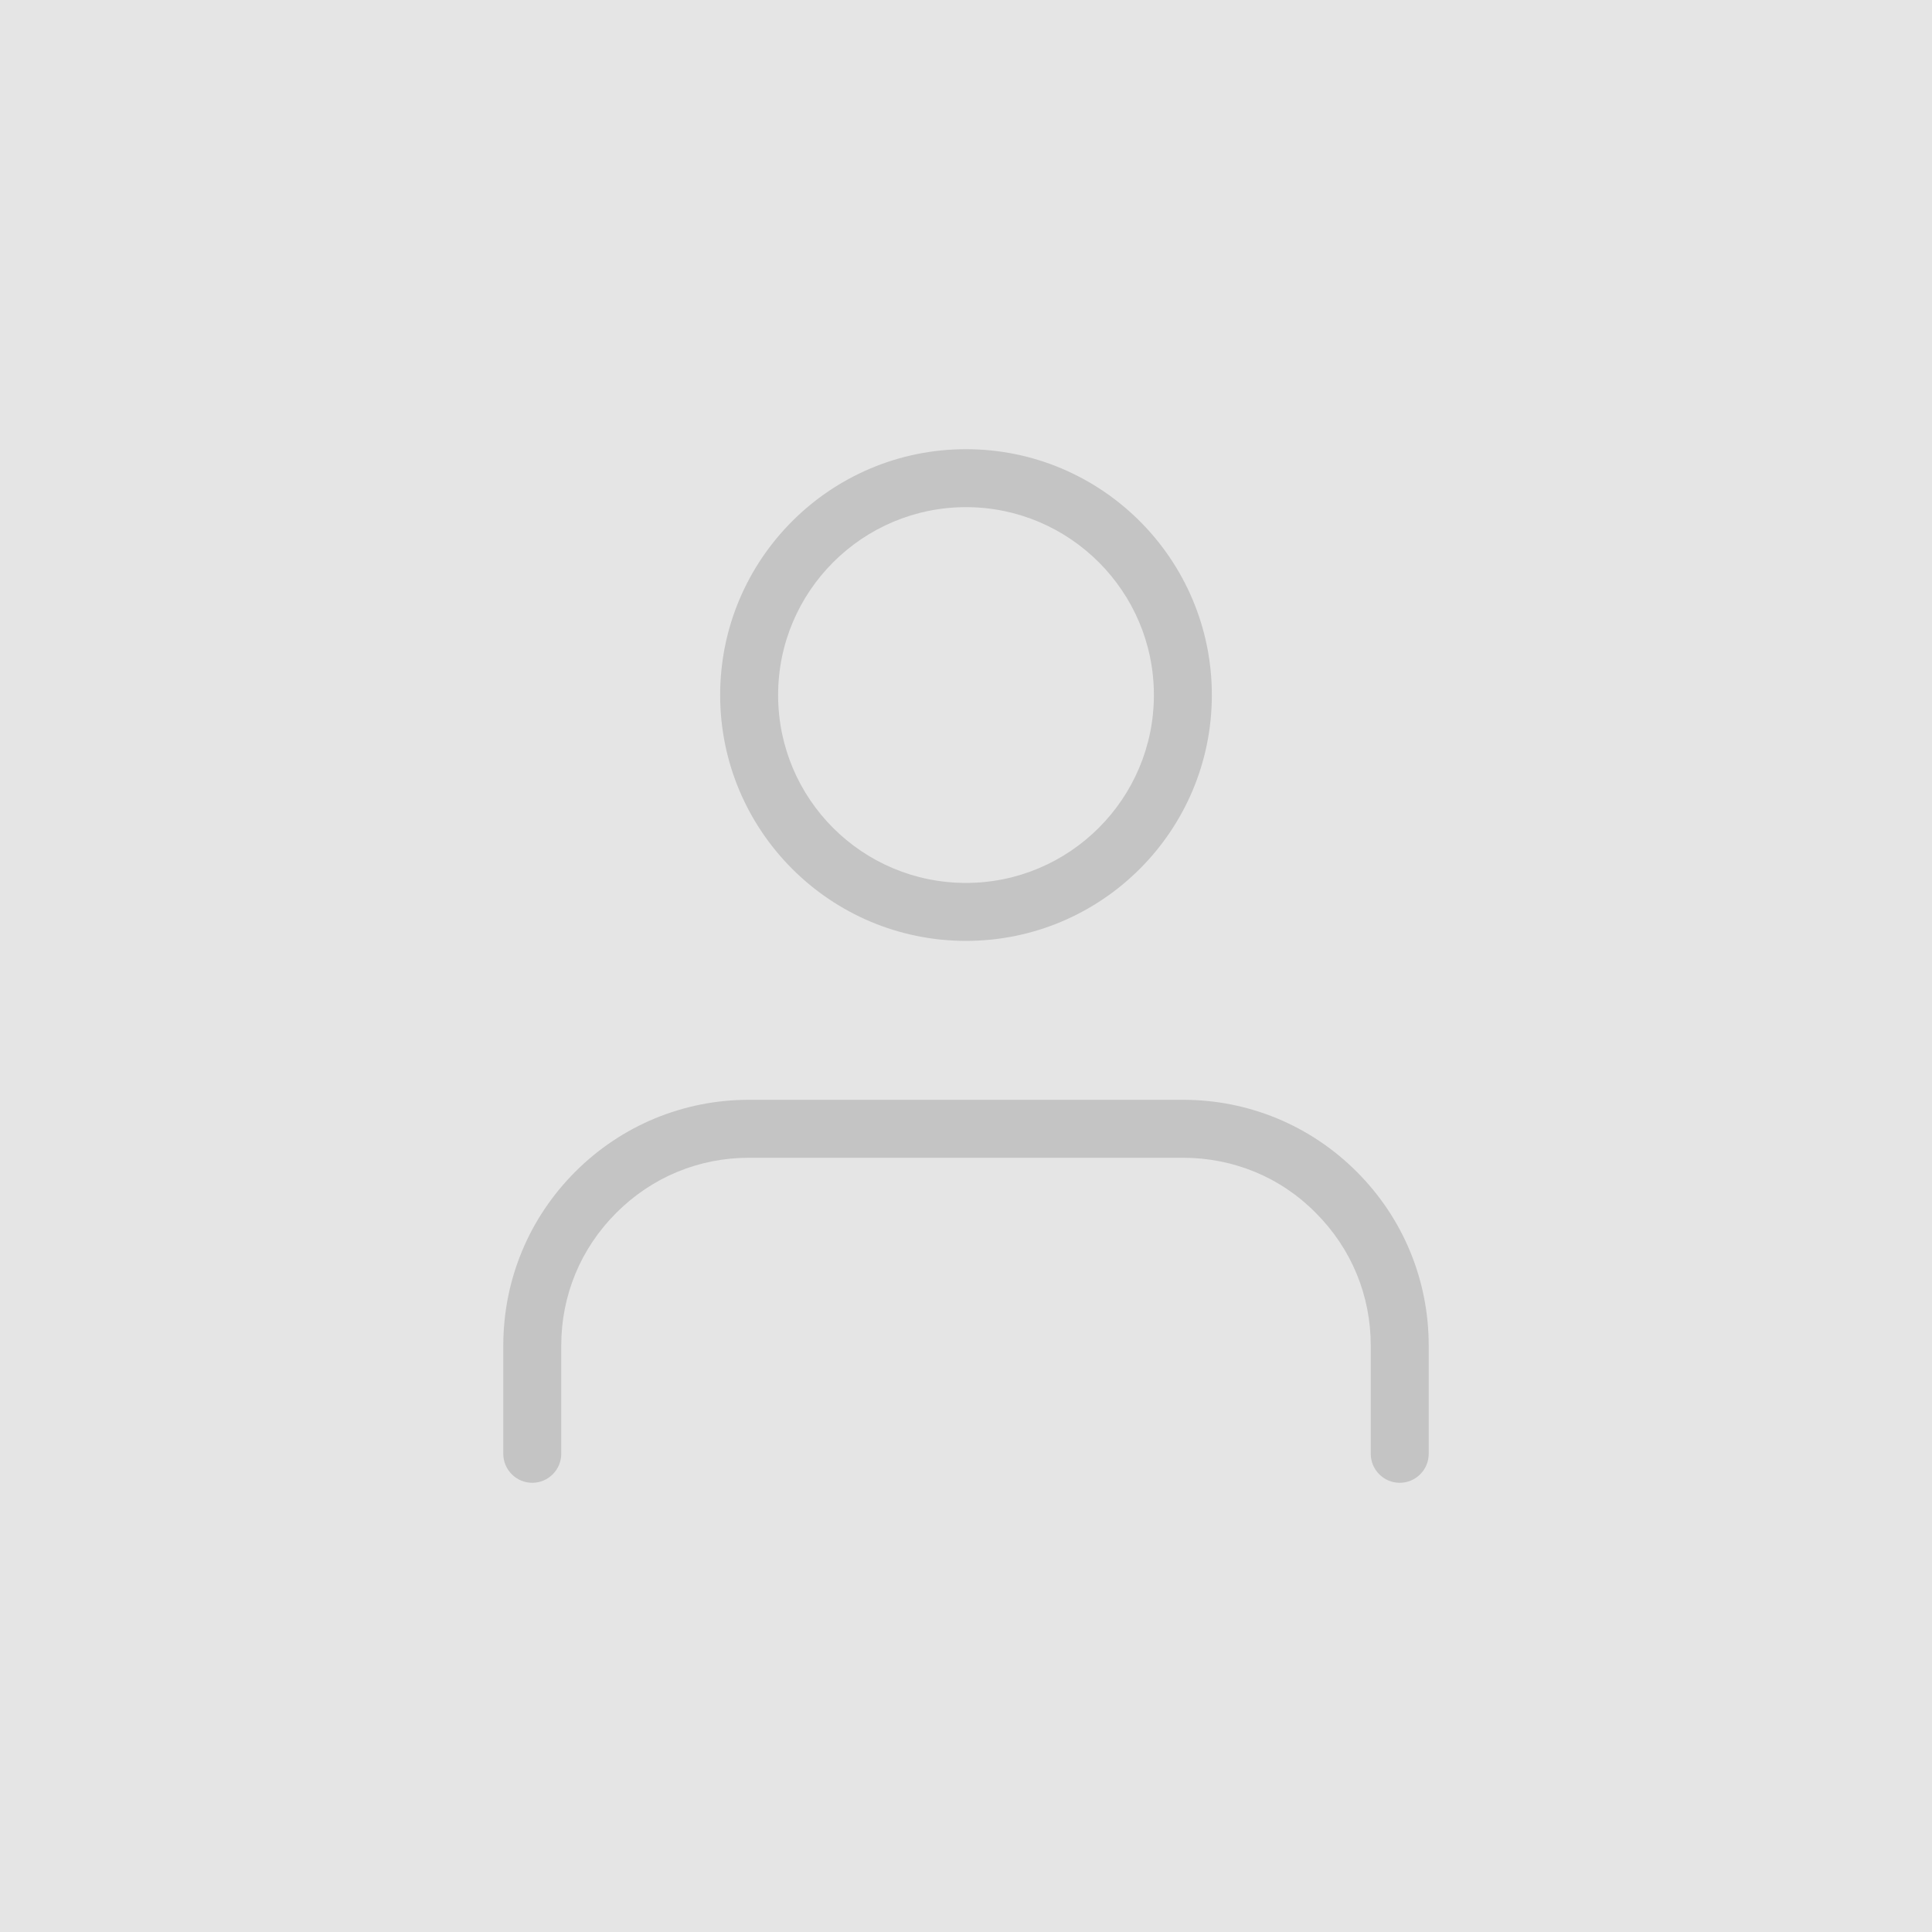 <?xml version="1.0" encoding="utf-8"?>
<!-- Generator: Adobe Illustrator 24.2.1, SVG Export Plug-In . SVG Version: 6.00 Build 0)  -->
<svg version="1.1" id="Layer_1" xmlns="http://www.w3.org/2000/svg" xmlns:xlink="http://www.w3.org/1999/xlink" x="0px" y="0px"
	 viewBox="0 0 400 400" style="enable-background:new 0 0 400 400;" xml:space="preserve">
<style type="text/css">
	.st0{fill:#E5E5E5;}
	.st1{fill:#C4C4C4;}
</style>
<rect class="st0" width="400" height="400"/>
<g>
	<path class="st1" d="M289.8,307c-3.3,0-6-2.7-6-6v-22.4c0-10.4-4-20.1-11.4-27.5c-7.3-7.4-17.1-11.4-27.5-11.4h-89.8
		c-10.4,0-20.1,4-27.5,11.4s-11.4,17.1-11.4,27.5V301c0,3.3-2.7,6-6,6s-6-2.7-6-6v-22.4c0-13.6,5.3-26.4,14.9-36s22.4-14.9,36-14.9
		h89.8c13.6,0,26.4,5.3,36,14.9c9.6,9.6,14.9,22.4,14.9,36V301C295.8,304.3,293.1,307,289.8,307z"/>
</g>
<g>
	<path class="st1" d="M200,194.8c-28.1,0-50.9-22.8-50.9-50.9S171.9,93,200,93s50.9,22.8,50.9,50.9S228.1,194.8,200,194.8z M200,105
		c-21.4,0-38.9,17.4-38.9,38.9s17.4,38.9,38.9,38.9c21.4,0,38.9-17.4,38.9-38.9S221.4,105,200,105z"/>
</g>
</svg>

